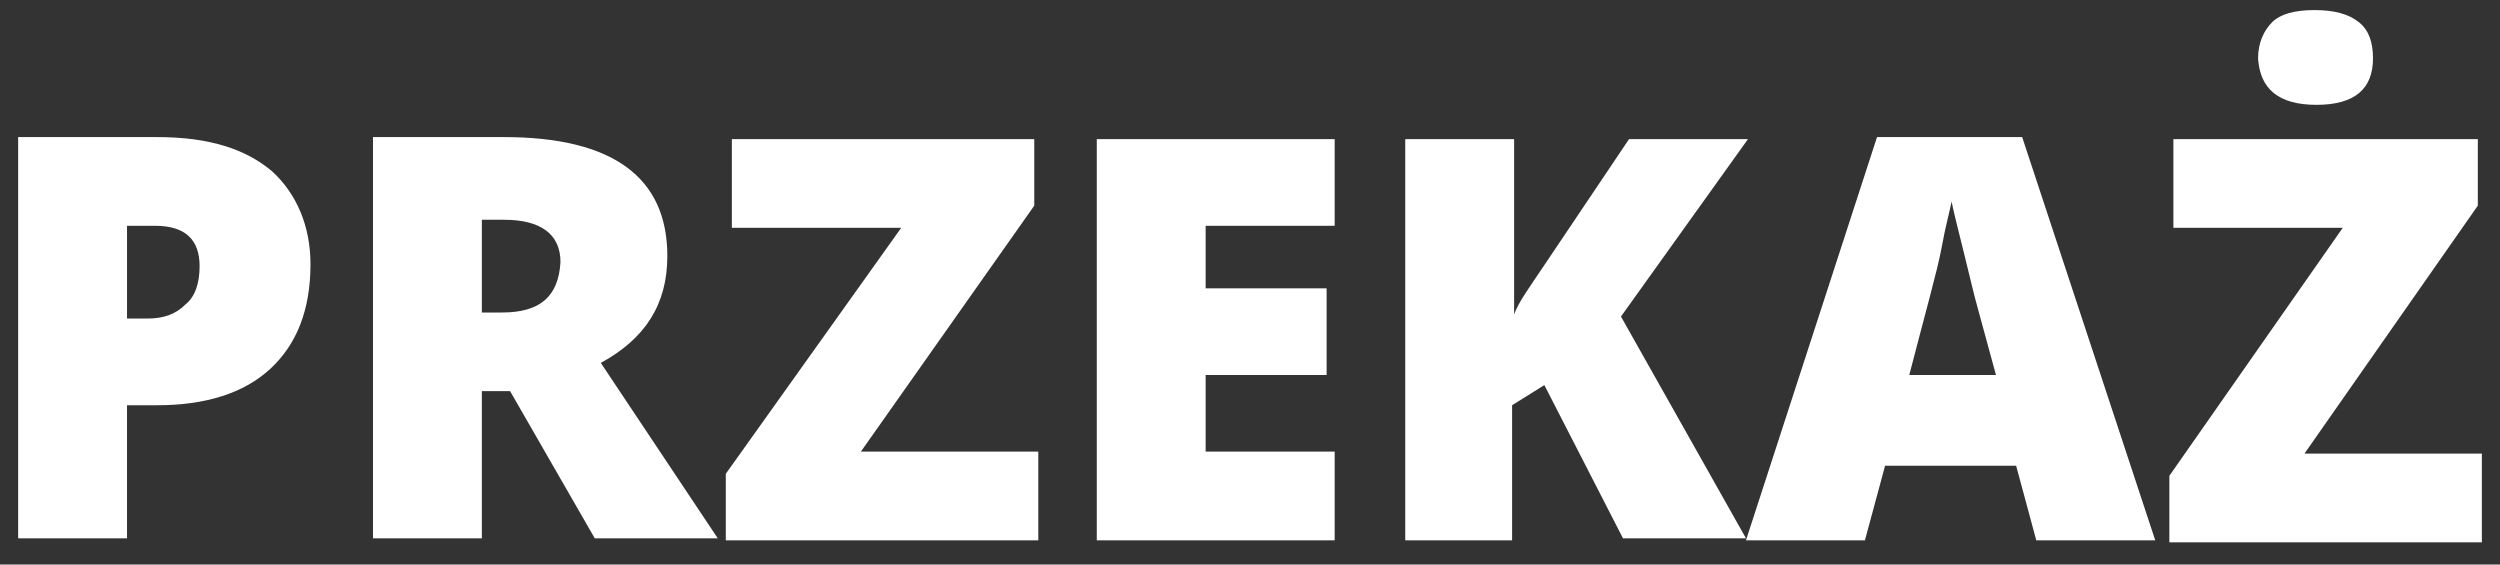 <?xml version="1.0" encoding="utf-8"?>
<!-- Generator: Adobe Illustrator 22.0.1, SVG Export Plug-In . SVG Version: 6.00 Build 0)  -->
<svg version="1.1" id="Layer_1" xmlns="http://www.w3.org/2000/svg" xmlns:xlink="http://www.w3.org/1999/xlink" x="0px" y="0px"
	 viewBox="0 0 124 28" style="enable-background:new 0 0 124 28;" xml:space="preserve">
<rect x="0" y="0" width="124" height="28" fill="#333333" stroke="none"/>
<style type="text/css">
	.st0{fill:#FFFFFF;}
</style>
<g>
	<g>
		<path class="st0" d="M13.5,8.5c-1.3-1.1-3.1-1.7-5.7-1.7H0.9v19.9h5.4v-6.6h1.5c2.4,0,4.3-0.6,5.6-1.8c1.3-1.2,2-2.9,2-5.2
			C15.4,11.2,14.7,9.6,13.5,8.5z M9.2,15.1c-0.5,0.5-1.1,0.7-1.9,0.7h-1v-4.6h1.4c1.5,0,2.2,0.7,2.2,2C9.9,14,9.7,14.7,9.2,15.1z
			 M33.1,12.7c0-3.9-2.7-5.9-8.1-5.9h-6.5v19.9h5.4v-7.3h1.4l4.2,7.3h6.1L29.8,18C32,16.8,33.1,15.1,33.1,12.7z M24.9,15.5h-1v-4.6
			H25c1.8,0,2.8,0.7,2.8,2.1C27.7,14.7,26.8,15.5,24.9,15.5z M51.3,10.2V6.9h-15v4.4h8.4L36,23.5v3.3h15.5v-4.4h-8.8L51.3,10.2z
			 M54.4,26.8h11.8v-4.4h-6.4v-3.8h6v-4.3h-6v-3.1h6.4V6.9H54.4V26.8z M86.7,6.9h-5.9L76.7,13c-0.8,1.2-1.4,2-1.6,2.6V6.9h-5.4v19.9
			H75v-6.7l1.6-1l3.9,7.6h6.1l-6.2-11L86.7,6.9z M93.1,6.8l-6.5,20h5.9l1-3.7h6.5l1,3.7h5.9l-6.6-20C100.3,6.8,93.1,6.8,93.1,6.8z
			 M94.7,18.6c0.8-3.1,1.4-5.2,1.6-6.3s0.4-1.8,0.5-2.3c0.1,0.5,0.3,1.3,0.6,2.5c0.3,1.2,0.5,2.1,0.7,2.8l0.9,3.3H94.7z M114.9,5.2
			c1.9,0,2.8-0.8,2.8-2.3c0-0.8-0.2-1.4-0.7-1.8s-1.2-0.6-2.2-0.6s-1.7,0.2-2.1,0.6s-0.7,1-0.7,1.8C112.1,4.4,113,5.2,114.9,5.2z
			 M122.9,10.2V6.9h-15.1v4.4h8.4l-8.6,12.3v3.3h15.5v-4.4h-8.8L122.9,10.2z"/>
	</g>
</g>
</svg>
